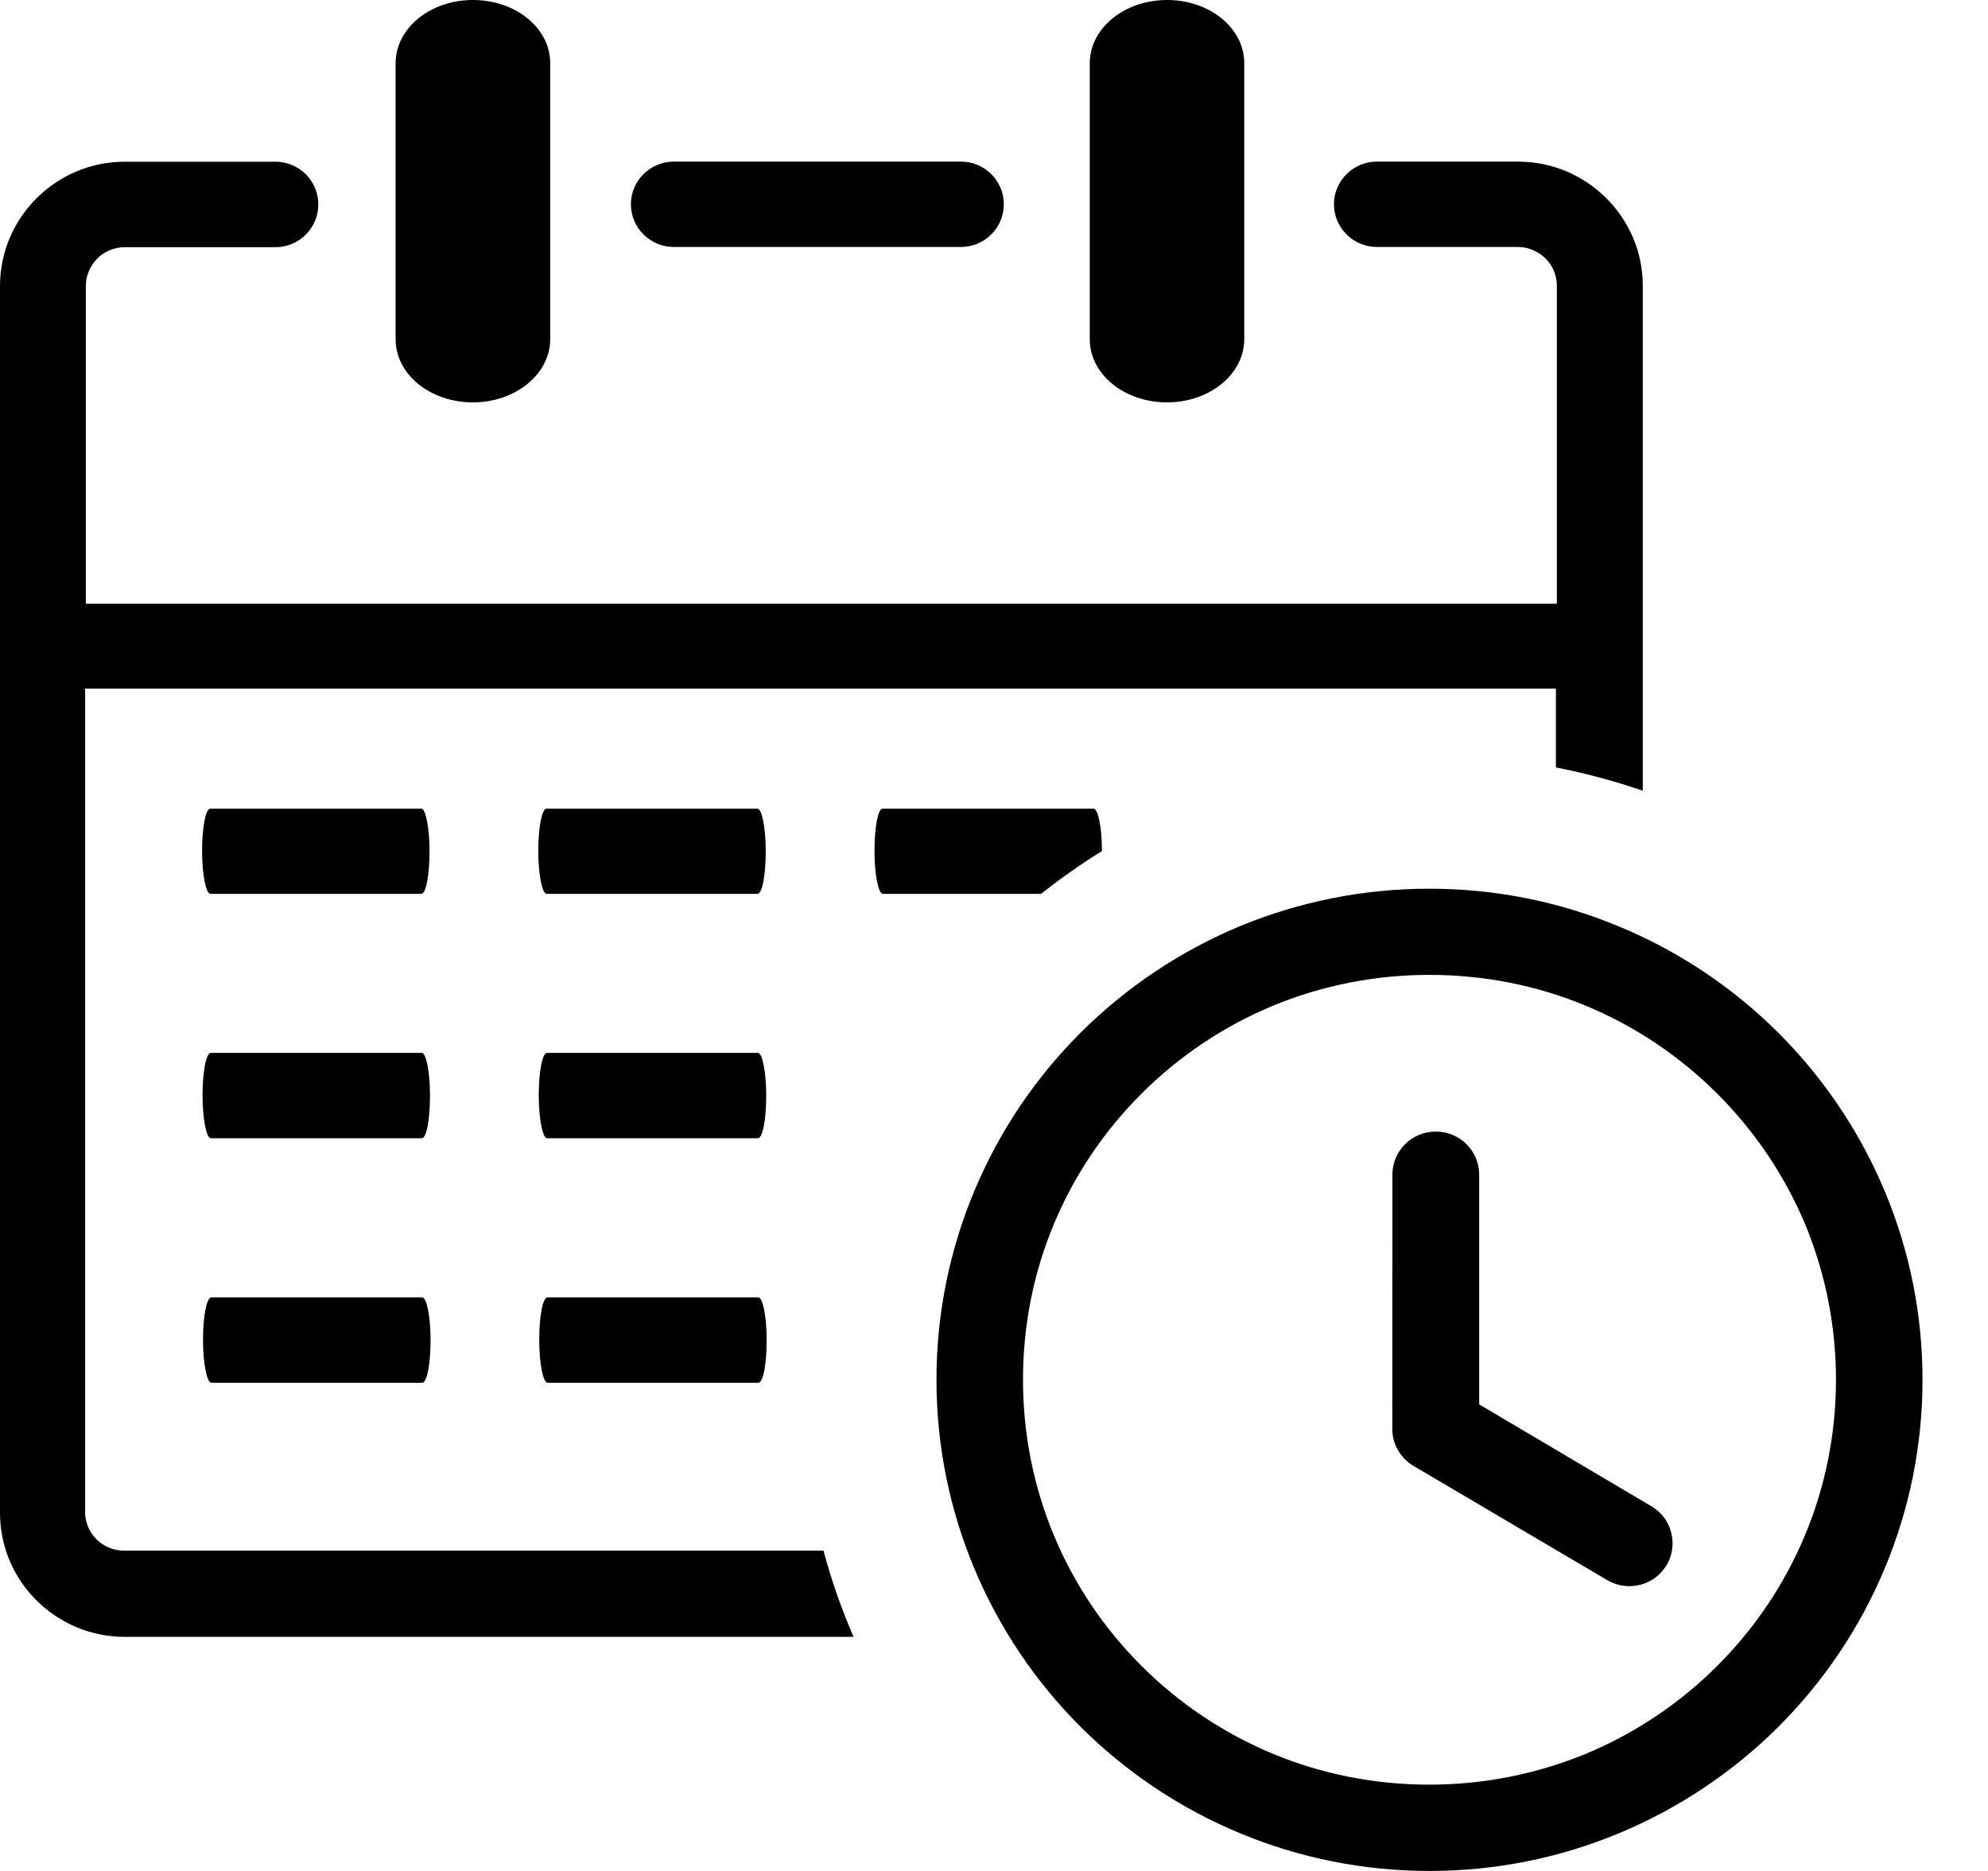 <svg width="17" height="16" viewBox="0 0 17 16" fill="none" xmlns="http://www.w3.org/2000/svg">
<g clip-path="url(#clip0_588_2646)">
<path d="M9.319 0.54C9.319 0.243 9.613 0 9.98 0C10.346 0 10.64 0.241 10.64 0.54V2.901C10.64 3.198 10.346 3.441 9.98 3.441C9.613 3.441 9.319 3.2 9.319 2.901V0.54ZM12.223 7.6C12.793 7.6 13.337 7.713 13.835 7.919C14.353 8.132 14.817 8.444 15.205 8.83C15.593 9.217 15.906 9.68 16.12 10.194C16.326 10.689 16.44 11.232 16.44 11.799C16.44 12.367 16.326 12.909 16.12 13.405C15.906 13.921 15.593 14.383 15.205 14.77C14.817 15.156 14.351 15.468 13.836 15.681C13.339 15.887 12.794 16 12.224 16C11.655 16 11.11 15.887 10.612 15.681C10.095 15.468 9.631 15.156 9.243 14.77C8.855 14.383 8.542 13.92 8.328 13.405C8.122 12.909 8.008 12.367 8.008 11.799C8.008 11.232 8.122 10.689 8.328 10.194C8.542 9.678 8.855 9.215 9.243 8.829C9.631 8.442 10.096 8.131 10.611 7.917C11.109 7.713 11.652 7.6 12.223 7.6ZM11.907 10.044C11.907 9.943 11.949 9.851 12.016 9.784C12.083 9.718 12.175 9.677 12.278 9.677C12.381 9.677 12.473 9.718 12.54 9.784C12.607 9.851 12.649 9.943 12.649 10.046V12.01L14.123 12.882L14.135 12.89C14.216 12.941 14.27 13.02 14.291 13.107C14.314 13.197 14.303 13.296 14.254 13.381L14.251 13.385C14.248 13.391 14.246 13.395 14.242 13.399C14.19 13.479 14.111 13.532 14.025 13.553C13.934 13.576 13.835 13.565 13.749 13.516L12.101 12.544C12.044 12.514 11.996 12.467 11.961 12.412C11.926 12.357 11.906 12.291 11.906 12.222L11.907 10.044ZM14.682 9.35C14.361 9.03 13.978 8.773 13.554 8.598C13.145 8.429 12.695 8.337 12.223 8.337C11.751 8.337 11.301 8.43 10.892 8.598C10.468 8.773 10.085 9.03 9.764 9.35C9.443 9.67 9.185 10.051 9.01 10.473C8.84 10.881 8.748 11.329 8.748 11.799C8.748 12.27 8.841 12.718 9.01 13.125C9.185 13.548 9.443 13.929 9.764 14.249C10.085 14.569 10.468 14.826 10.892 15.001C11.301 15.17 11.751 15.262 12.223 15.262C12.695 15.262 13.145 15.168 13.554 15.001C13.978 14.826 14.361 14.569 14.682 14.249C15.312 13.621 15.7 12.756 15.7 11.799C15.7 11.329 15.606 10.881 15.438 10.473C15.261 10.051 15.003 9.67 14.682 9.35ZM1.799 7.644C1.762 7.644 1.728 7.48 1.728 7.279C1.728 7.078 1.758 6.915 1.799 6.915H3.603C3.64 6.915 3.673 7.079 3.673 7.279C3.673 7.48 3.644 7.644 3.603 7.644H1.799ZM4.674 7.644C4.637 7.644 4.603 7.48 4.603 7.279C4.603 7.078 4.633 6.915 4.674 6.915H6.477C6.515 6.915 6.548 7.079 6.548 7.279C6.548 7.48 6.519 7.644 6.477 7.644H4.674ZM7.549 7.644C7.512 7.644 7.478 7.48 7.478 7.279C7.478 7.078 7.507 6.915 7.549 6.915H9.352C9.39 6.915 9.423 7.078 9.423 7.278C9.243 7.39 9.069 7.512 8.903 7.644H7.549ZM1.803 9.734C1.766 9.734 1.732 9.57 1.732 9.369C1.732 9.167 1.762 9.004 1.803 9.004H3.607C3.644 9.004 3.677 9.167 3.677 9.369C3.677 9.57 3.648 9.734 3.607 9.734H1.803ZM4.678 9.734C4.641 9.734 4.607 9.57 4.607 9.369C4.607 9.167 4.637 9.004 4.678 9.004H6.481C6.519 9.004 6.552 9.167 6.552 9.369C6.552 9.57 6.523 9.734 6.481 9.734H4.678ZM1.807 11.825C1.77 11.825 1.736 11.661 1.736 11.46C1.736 11.258 1.766 11.095 1.807 11.095H3.611C3.648 11.095 3.682 11.258 3.682 11.46C3.682 11.661 3.652 11.825 3.611 11.825H1.807ZM4.682 11.825C4.645 11.825 4.611 11.661 4.611 11.46C4.611 11.258 4.641 11.095 4.682 11.095H6.485C6.523 11.095 6.556 11.258 6.556 11.46C6.556 11.661 6.527 11.825 6.485 11.825H4.682ZM3.383 0.54C3.383 0.243 3.677 0 4.044 0C4.411 0 4.705 0.241 4.705 0.54V2.901C4.705 3.198 4.409 3.441 4.044 3.441C3.677 3.441 3.383 3.2 3.383 2.901V0.54ZM0.728 5.163H13.313V2.444C13.313 2.351 13.276 2.27 13.216 2.21C13.155 2.15 13.07 2.112 12.98 2.112H11.774C11.572 2.112 11.407 1.948 11.407 1.747C11.407 1.546 11.572 1.382 11.774 1.382H12.98C13.276 1.382 13.541 1.501 13.735 1.694C13.929 1.887 14.048 2.151 14.048 2.445V6.762C13.807 6.679 13.559 6.613 13.305 6.563V5.889H13.313H0.728V12.93C0.728 13.023 0.765 13.104 0.825 13.164C0.886 13.224 0.971 13.261 1.061 13.261H7.042C7.11 13.515 7.196 13.761 7.299 13.998H1.068C0.773 13.998 0.507 13.88 0.313 13.687C0.119 13.495 0 13.231 0 12.936V2.447C0 2.154 0.119 1.888 0.313 1.695C0.507 1.502 0.772 1.383 1.068 1.383H2.356C2.558 1.383 2.722 1.547 2.722 1.748C2.722 1.95 2.558 2.114 2.356 2.114H1.068C0.974 2.114 0.892 2.151 0.832 2.211C0.772 2.271 0.734 2.356 0.734 2.445V5.164H0.728V5.163ZM5.762 2.112C5.56 2.112 5.395 1.948 5.395 1.747C5.395 1.546 5.56 1.382 5.762 1.382H8.218C8.42 1.382 8.584 1.546 8.584 1.747C8.584 1.948 8.42 2.112 8.218 2.112H5.762Z" fill="black"/>
</g>
<defs>
<clipPath id="clip0_588_2646">
<rect width="16.438" height="16" fill="white"/>
</clipPath>
</defs>
</svg>
